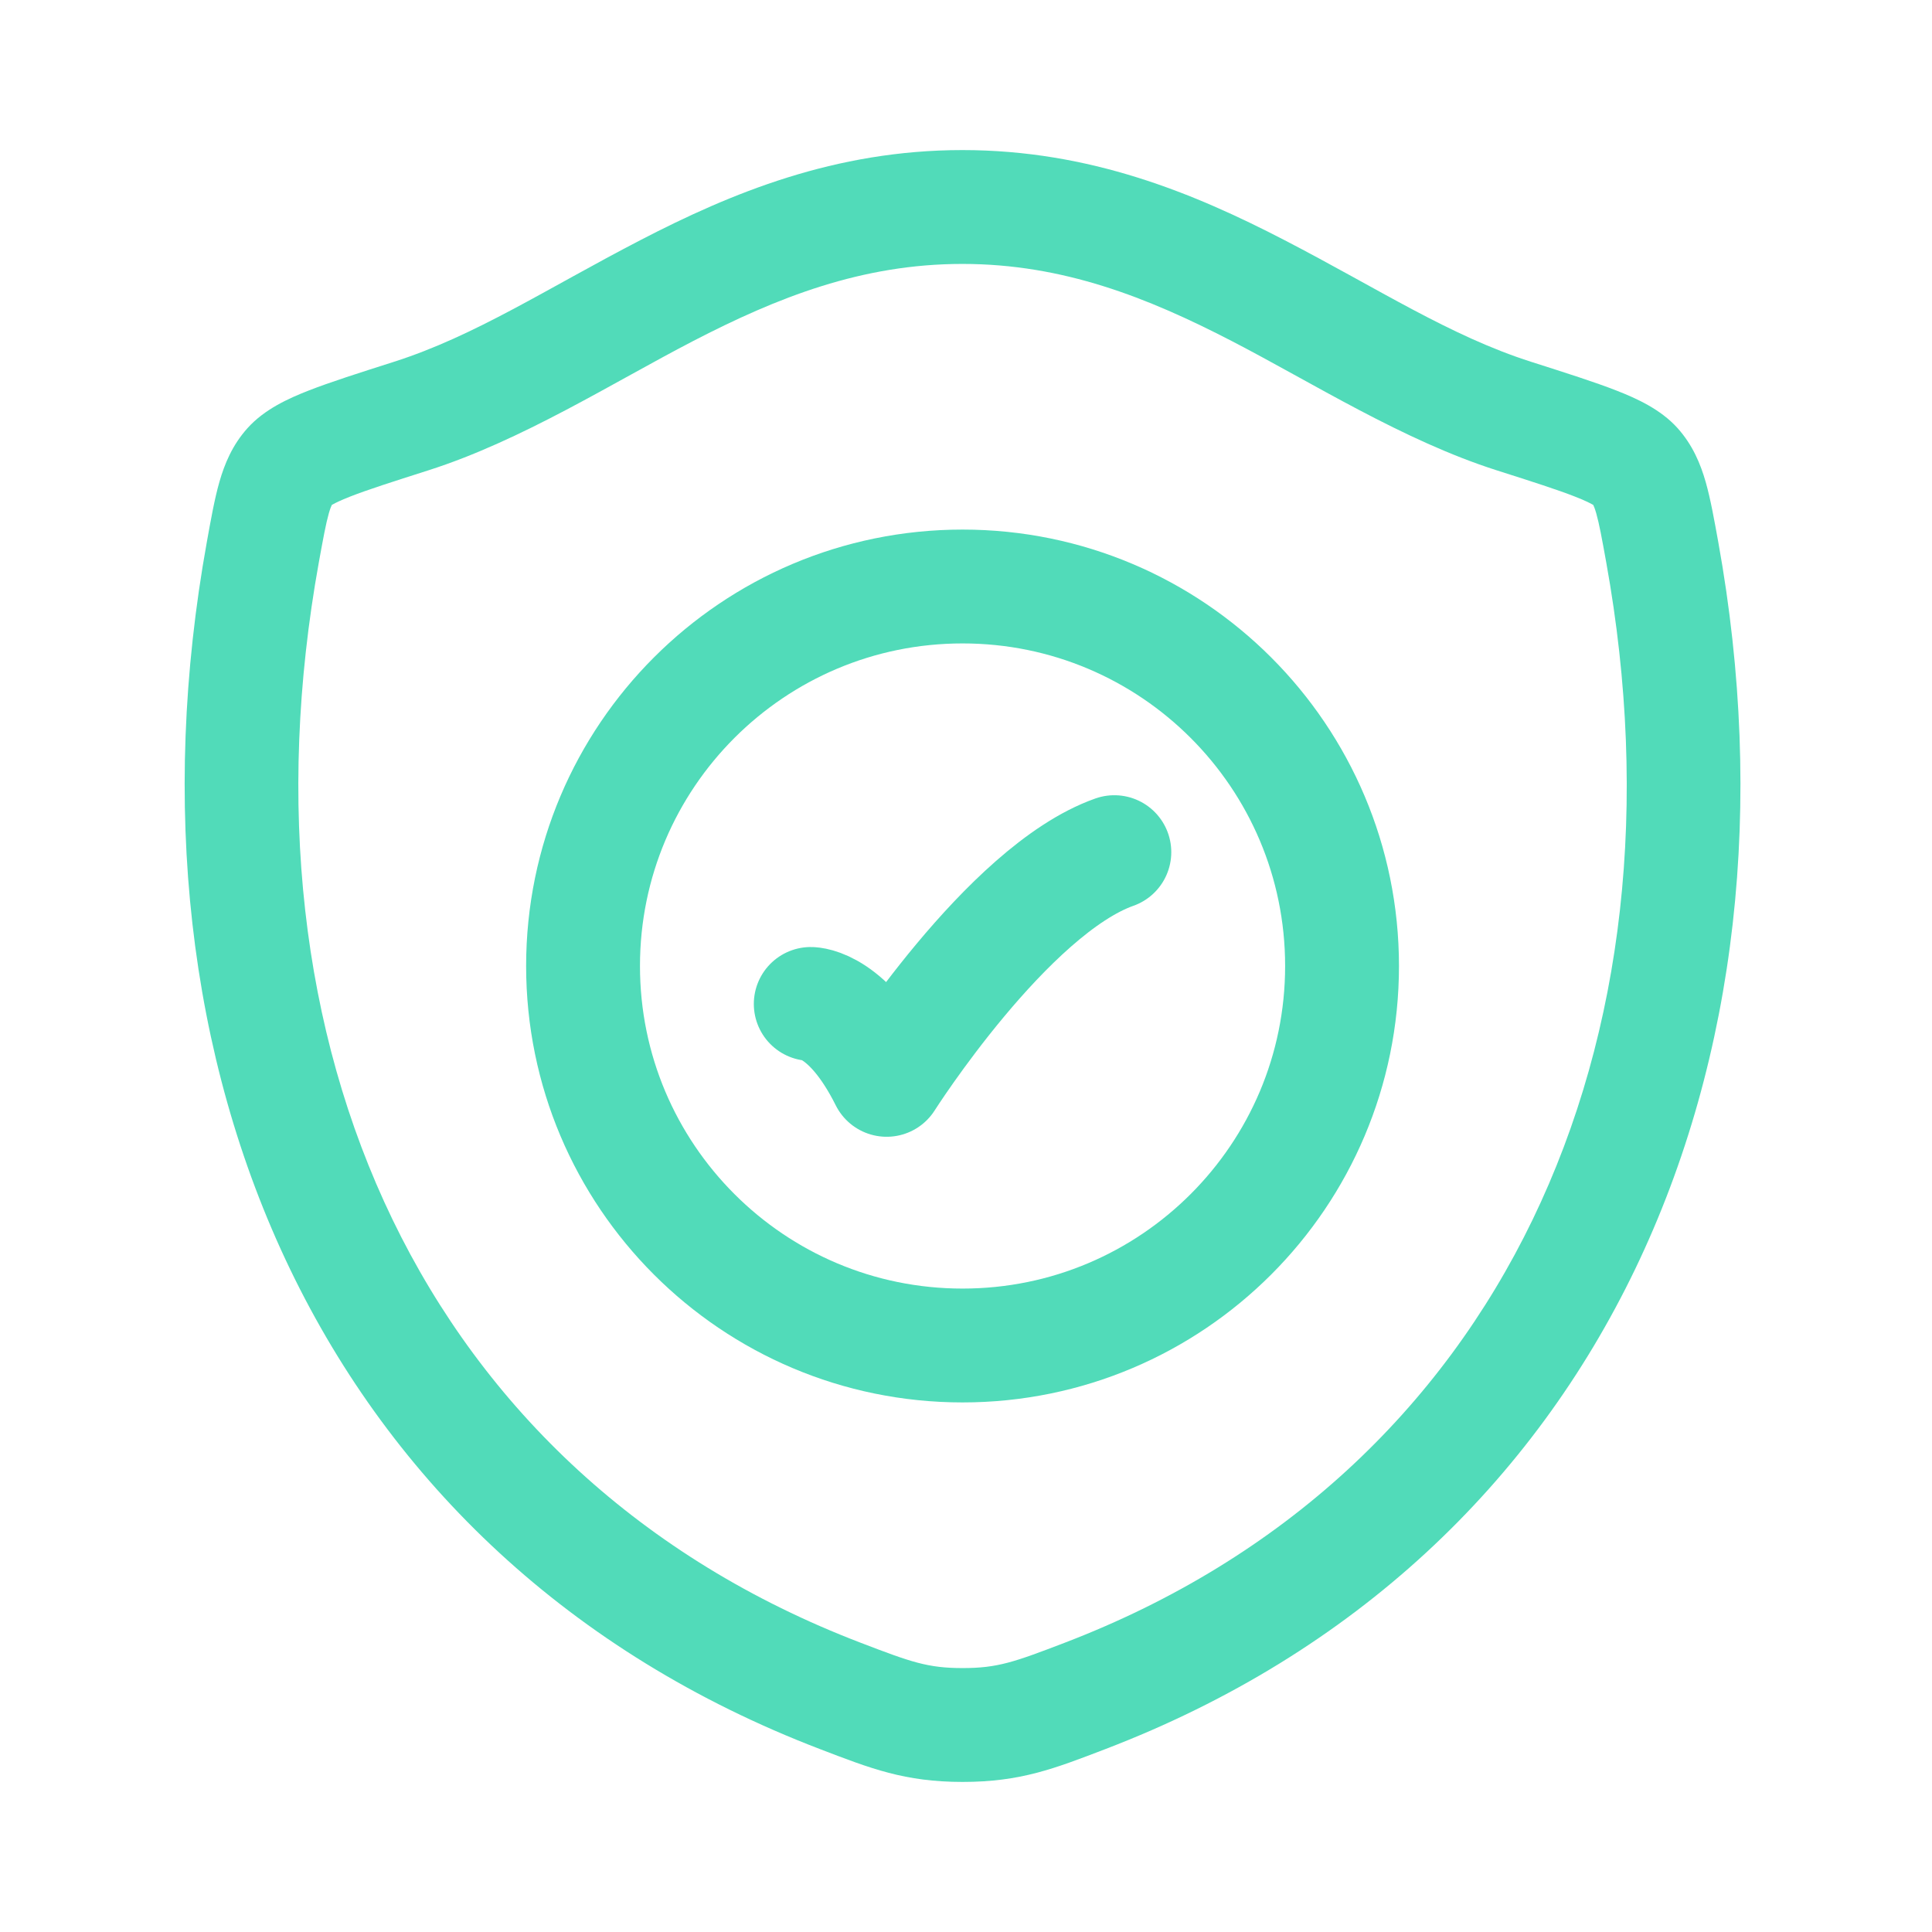 <?xml version="1.0" encoding="utf-8"?>
<svg xmlns="http://www.w3.org/2000/svg" fill="none" height="100%" overflow="visible" preserveAspectRatio="none" style="display: block;" viewBox="0 0 56 56" width="100%">
<g id="security-validation">
<g id="Group 7">
<path d="M11.914 12.061L11.413 10.489L11.413 10.489L11.914 12.061ZM24.359 49.158L23.769 50.699L23.769 50.699L24.359 49.158ZM7.618 16.01L5.994 15.717L5.994 15.717L7.618 16.01ZM43.885 12.061L43.384 13.633L43.384 13.633L43.885 12.061ZM31.448 49.158L30.858 47.617L30.858 47.617L31.448 49.158ZM48.182 16.01L49.806 15.717L49.806 15.717L48.182 16.01ZM8.402 13.512L9.628 14.616L9.628 14.616L8.402 13.512ZM11.914 12.061L12.416 13.633C15.13 12.767 17.749 11.099 20.085 9.888C22.531 8.621 24.978 7.65 27.896 7.65V6V4.35C24.197 4.35 21.19 5.599 18.567 6.958C15.836 8.373 13.773 9.736 11.413 10.489L11.914 12.061ZM24.359 49.158L24.949 47.617C12.214 42.742 6.732 30.22 9.241 16.303L7.618 16.01L5.994 15.717C3.27 30.822 9.226 45.131 23.769 50.699L24.359 49.158ZM43.885 12.061L44.386 10.489C42.025 9.736 39.96 8.373 37.227 6.958C34.603 5.599 31.595 4.35 27.896 4.35V6V7.65C30.815 7.65 33.263 8.622 35.71 9.889C38.048 11.099 40.669 12.767 43.384 13.633L43.885 12.061ZM31.448 49.158L32.038 50.699C46.58 45.131 52.53 30.821 49.806 15.717L48.182 16.01L46.558 16.303C49.068 30.221 43.591 42.742 30.858 47.617L31.448 49.158ZM43.885 12.061L43.384 13.633C44.438 13.969 45.15 14.197 45.656 14.396C46.211 14.613 46.244 14.697 46.171 14.616L47.397 13.512L48.624 12.408C48.133 11.863 47.442 11.551 46.86 11.323C46.23 11.076 45.395 10.811 44.386 10.489L43.885 12.061ZM48.182 16.01L49.806 15.717C49.689 15.072 49.582 14.468 49.441 13.973C49.291 13.448 49.064 12.898 48.624 12.408L47.397 13.512L46.171 14.616C46.148 14.59 46.191 14.611 46.268 14.879C46.353 15.179 46.43 15.592 46.558 16.303L48.182 16.01ZM24.359 49.158L23.769 50.699C25.238 51.262 26.223 51.65 27.903 51.65L27.903 50L27.903 48.35C26.89 48.35 26.41 48.177 24.949 47.617L24.359 49.158ZM31.448 49.158L30.858 47.617C29.396 48.177 28.916 48.35 27.903 48.35L27.903 50L27.903 51.65C29.583 51.65 30.569 51.262 32.038 50.699L31.448 49.158ZM11.914 12.061L11.413 10.489C10.403 10.811 9.569 11.076 8.939 11.323C8.357 11.551 7.666 11.863 7.175 12.409L8.402 13.512L9.628 14.616C9.555 14.697 9.589 14.613 10.143 14.396C10.649 14.197 11.362 13.969 12.416 13.633L11.914 12.061ZM7.618 16.01L9.241 16.303C9.37 15.592 9.446 15.179 9.531 14.88C9.608 14.611 9.652 14.59 9.628 14.616L8.402 13.512L7.175 12.409C6.735 12.898 6.508 13.448 6.358 13.974C6.217 14.469 6.11 15.072 5.994 15.717L7.618 16.01Z" fill="#51DBB9" id="Vector"/>
<path d="M23.5 29.1C23.5 29.1 24.6 29.1 25.7 31.3C25.7 31.3 29.194 25.8 32.3 24.7" id="Vector_2" stroke="#51DBB9" stroke-linecap="round" stroke-linejoin="round" stroke-width="3.3"/>
<path d="M38.9 28C38.9 34.075 33.975 39 27.9 39C21.825 39 16.9 34.075 16.9 28C16.9 21.925 21.825 17 27.9 17C33.975 17 38.9 21.925 38.9 28Z" id="Vector_3" stroke="#51DBB9" stroke-linecap="round" stroke-width="3.3"/>
</g>
</g>
</svg>